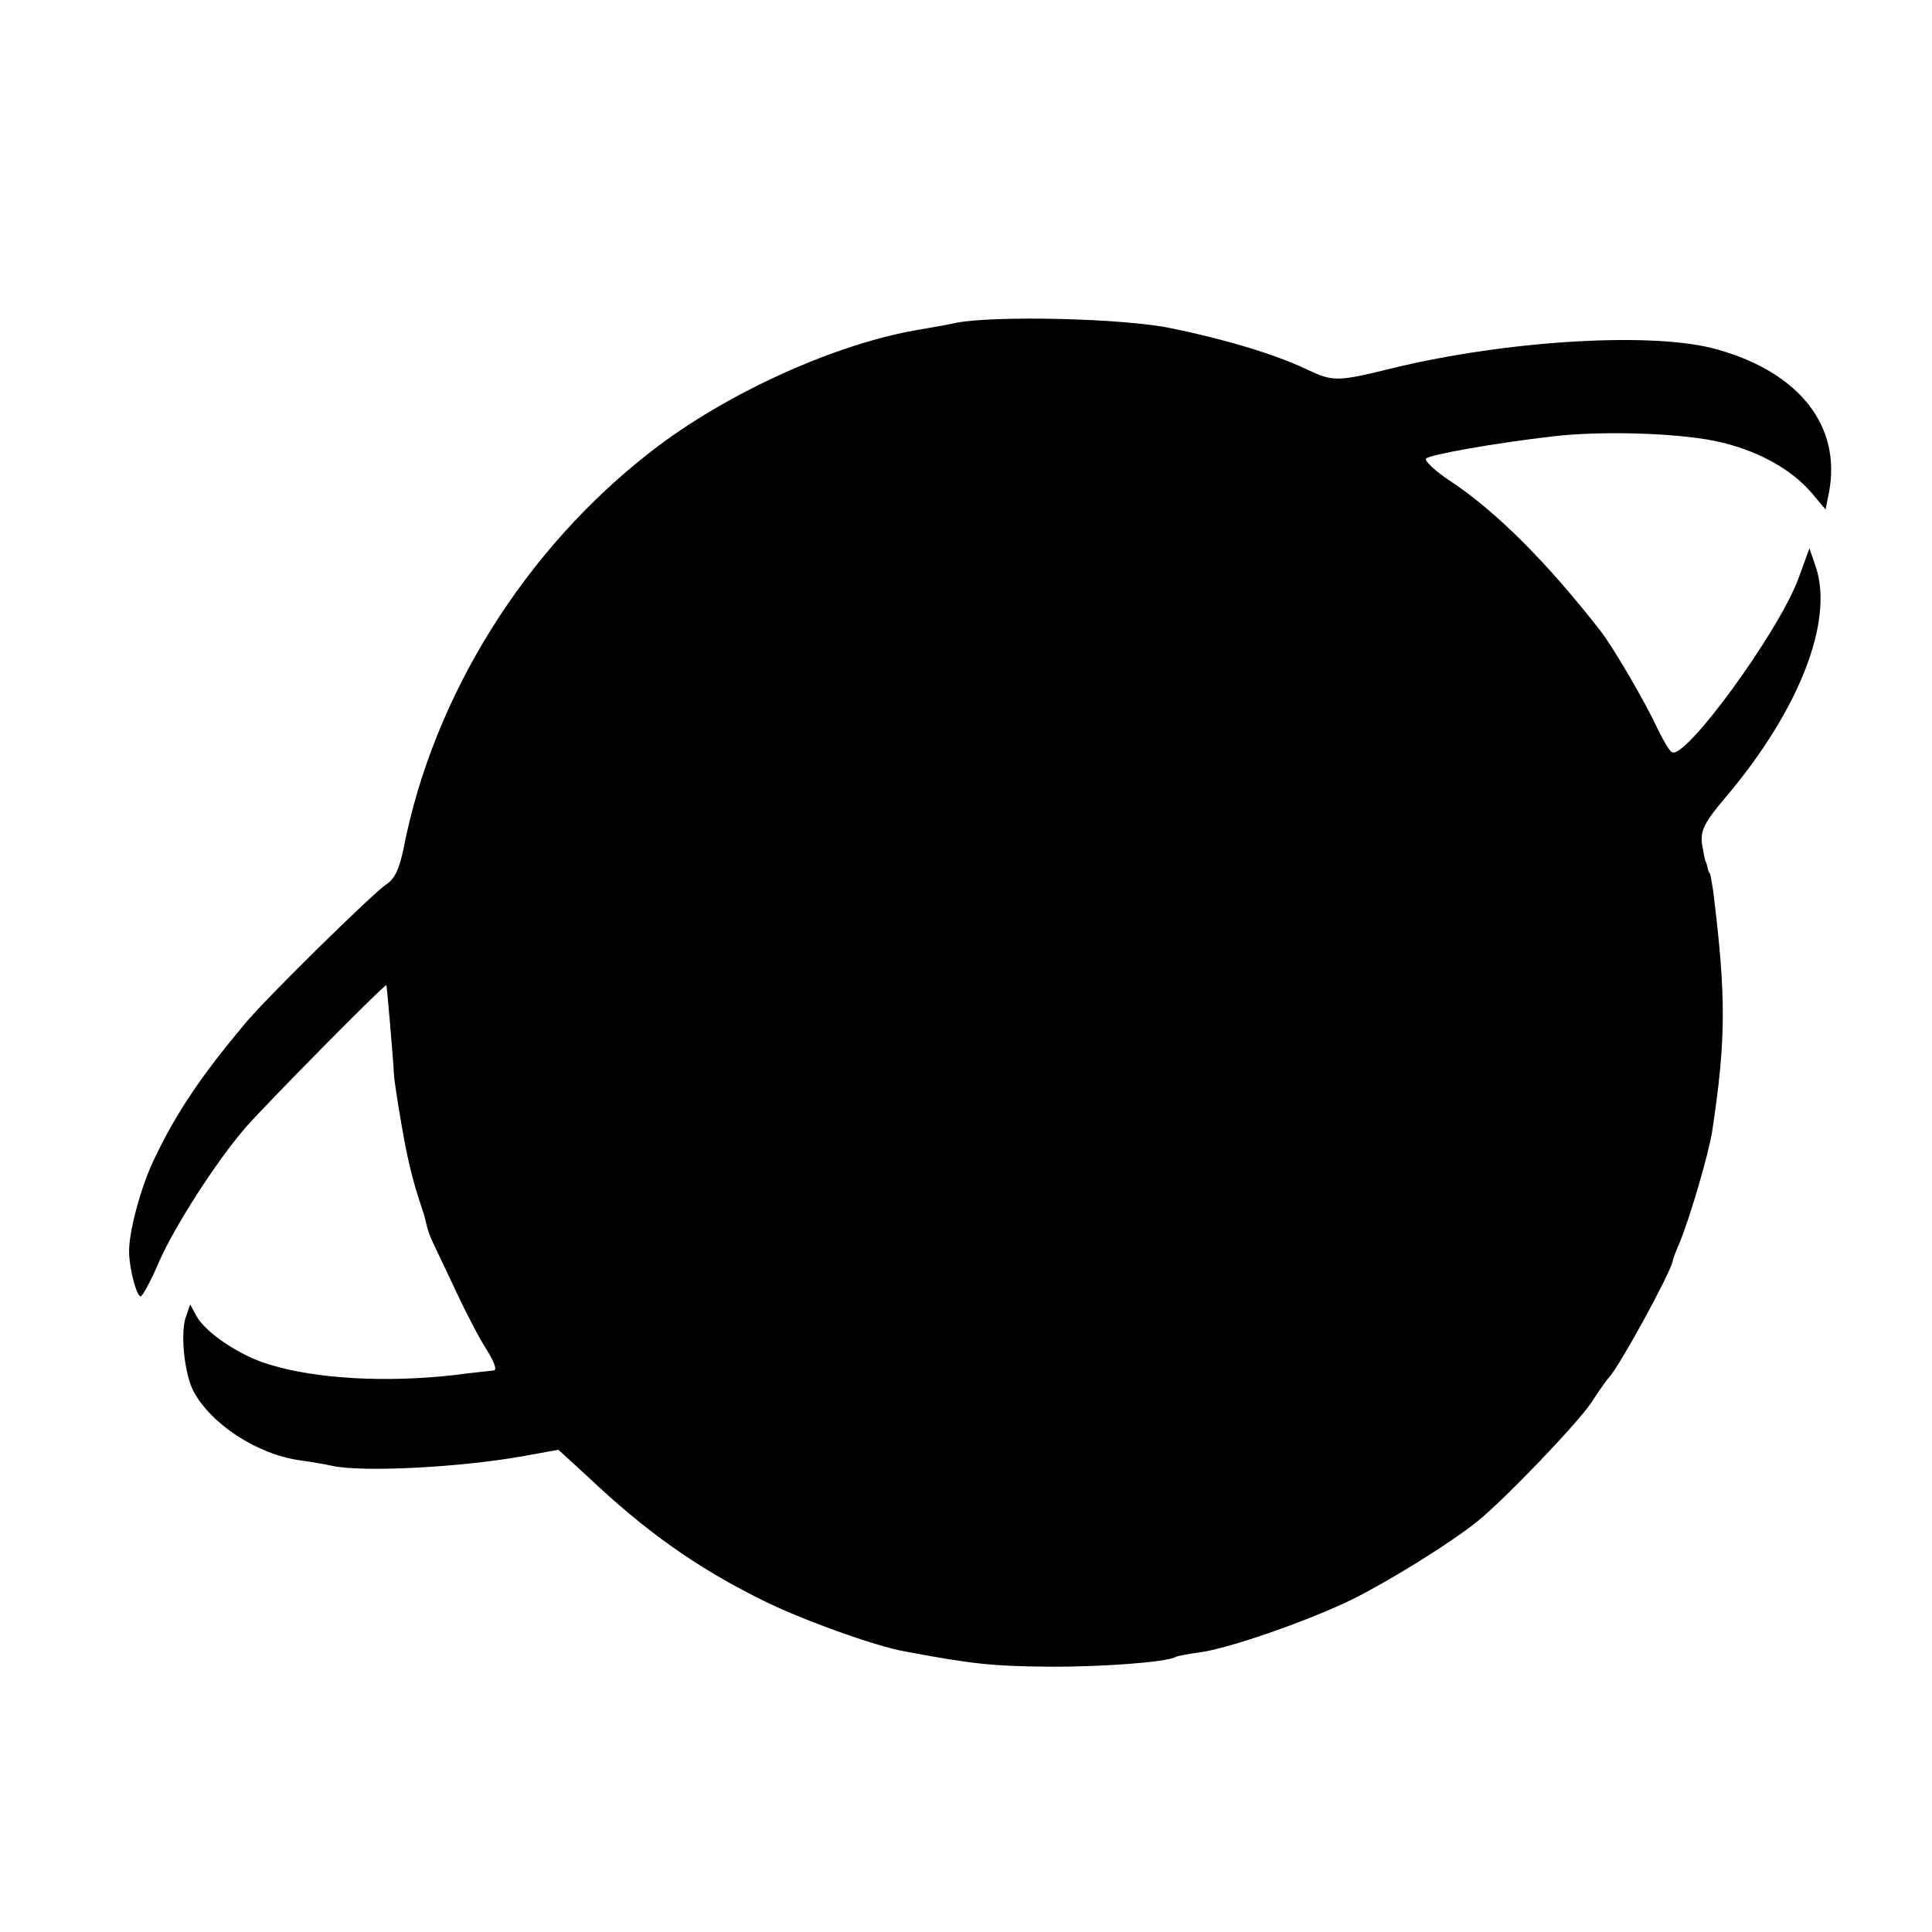 <?xml version="1.0" standalone="no"?>
<!DOCTYPE svg PUBLIC "-//W3C//DTD SVG 20010904//EN"
 "http://www.w3.org/TR/2001/REC-SVG-20010904/DTD/svg10.dtd">
<svg version="1.0" xmlns="http://www.w3.org/2000/svg"
 width="383pt" height="383pt" viewBox="0 0 383 383"
 preserveAspectRatio="xMidYMid meet">
<g transform="translate(0,383) scale(0.1,-0.1)"
fill="#000000" stroke="none">
<path d="M1895 3190 c-22 -5 -53 -10 -70 -13 -166 -27 -385 -126 -533 -241
-251 -194 -433 -485 -492 -788 -8 -40 -18 -61 -34 -71 -27 -18 -239 -226 -281
-277 -87 -104 -134 -174 -177 -263 -28 -56 -54 -152 -52 -192 1 -33 15 -85 23
-85 3 0 20 30 36 68 31 71 114 200 172 267 43 49 276 285 279 282 1 -2 13
-140 15 -177 0 -8 7 -53 15 -100 13 -75 23 -114 42 -170 3 -8 6 -22 8 -30 2
-8 7 -23 13 -35 5 -11 26 -54 45 -95 19 -41 46 -93 61 -116 16 -26 21 -41 13
-41 -7 -1 -42 -4 -78 -9 -133 -15 -272 -8 -366 21 -58 17 -127 63 -145 97
l-12 22 -8 -23 c-12 -31 -4 -112 14 -148 35 -66 126 -126 212 -138 22 -3 51
-8 64 -11 61 -13 256 -3 382 20 l66 12 60 -55 c112 -106 213 -178 342 -242 75
-38 227 -93 286 -103 133 -25 174 -29 280 -30 108 -1 238 9 255 19 3 2 24 6
46 9 58 7 218 63 306 106 74 37 195 112 248 155 54 44 197 193 225 235 16 25
32 47 35 50 19 19 120 203 126 230 0 3 6 19 13 35 20 47 58 177 65 221 28 184
28 270 2 479 -3 17 -5 31 -6 33 -2 1 -4 7 -5 12 -1 6 -3 11 -4 13 -1 1 -4 16
-7 34 -3 27 4 42 49 95 144 171 212 346 177 453 l-13 38 -23 -63 c-41 -107
-225 -359 -250 -341 -5 3 -17 24 -28 46 -22 49 -88 162 -113 194 -105 135
-207 237 -296 296 -32 21 -54 42 -50 46 8 8 139 31 252 44 94 11 240 7 320 -9
82 -17 152 -55 194 -105 l26 -31 7 35 c24 130 -58 236 -221 282 -123 36 -415
19 -645 -37 -110 -27 -117 -27 -170 -2 -63 30 -164 60 -267 81 -93 20 -350 26
-428 11z"/>
</g>
</svg>
